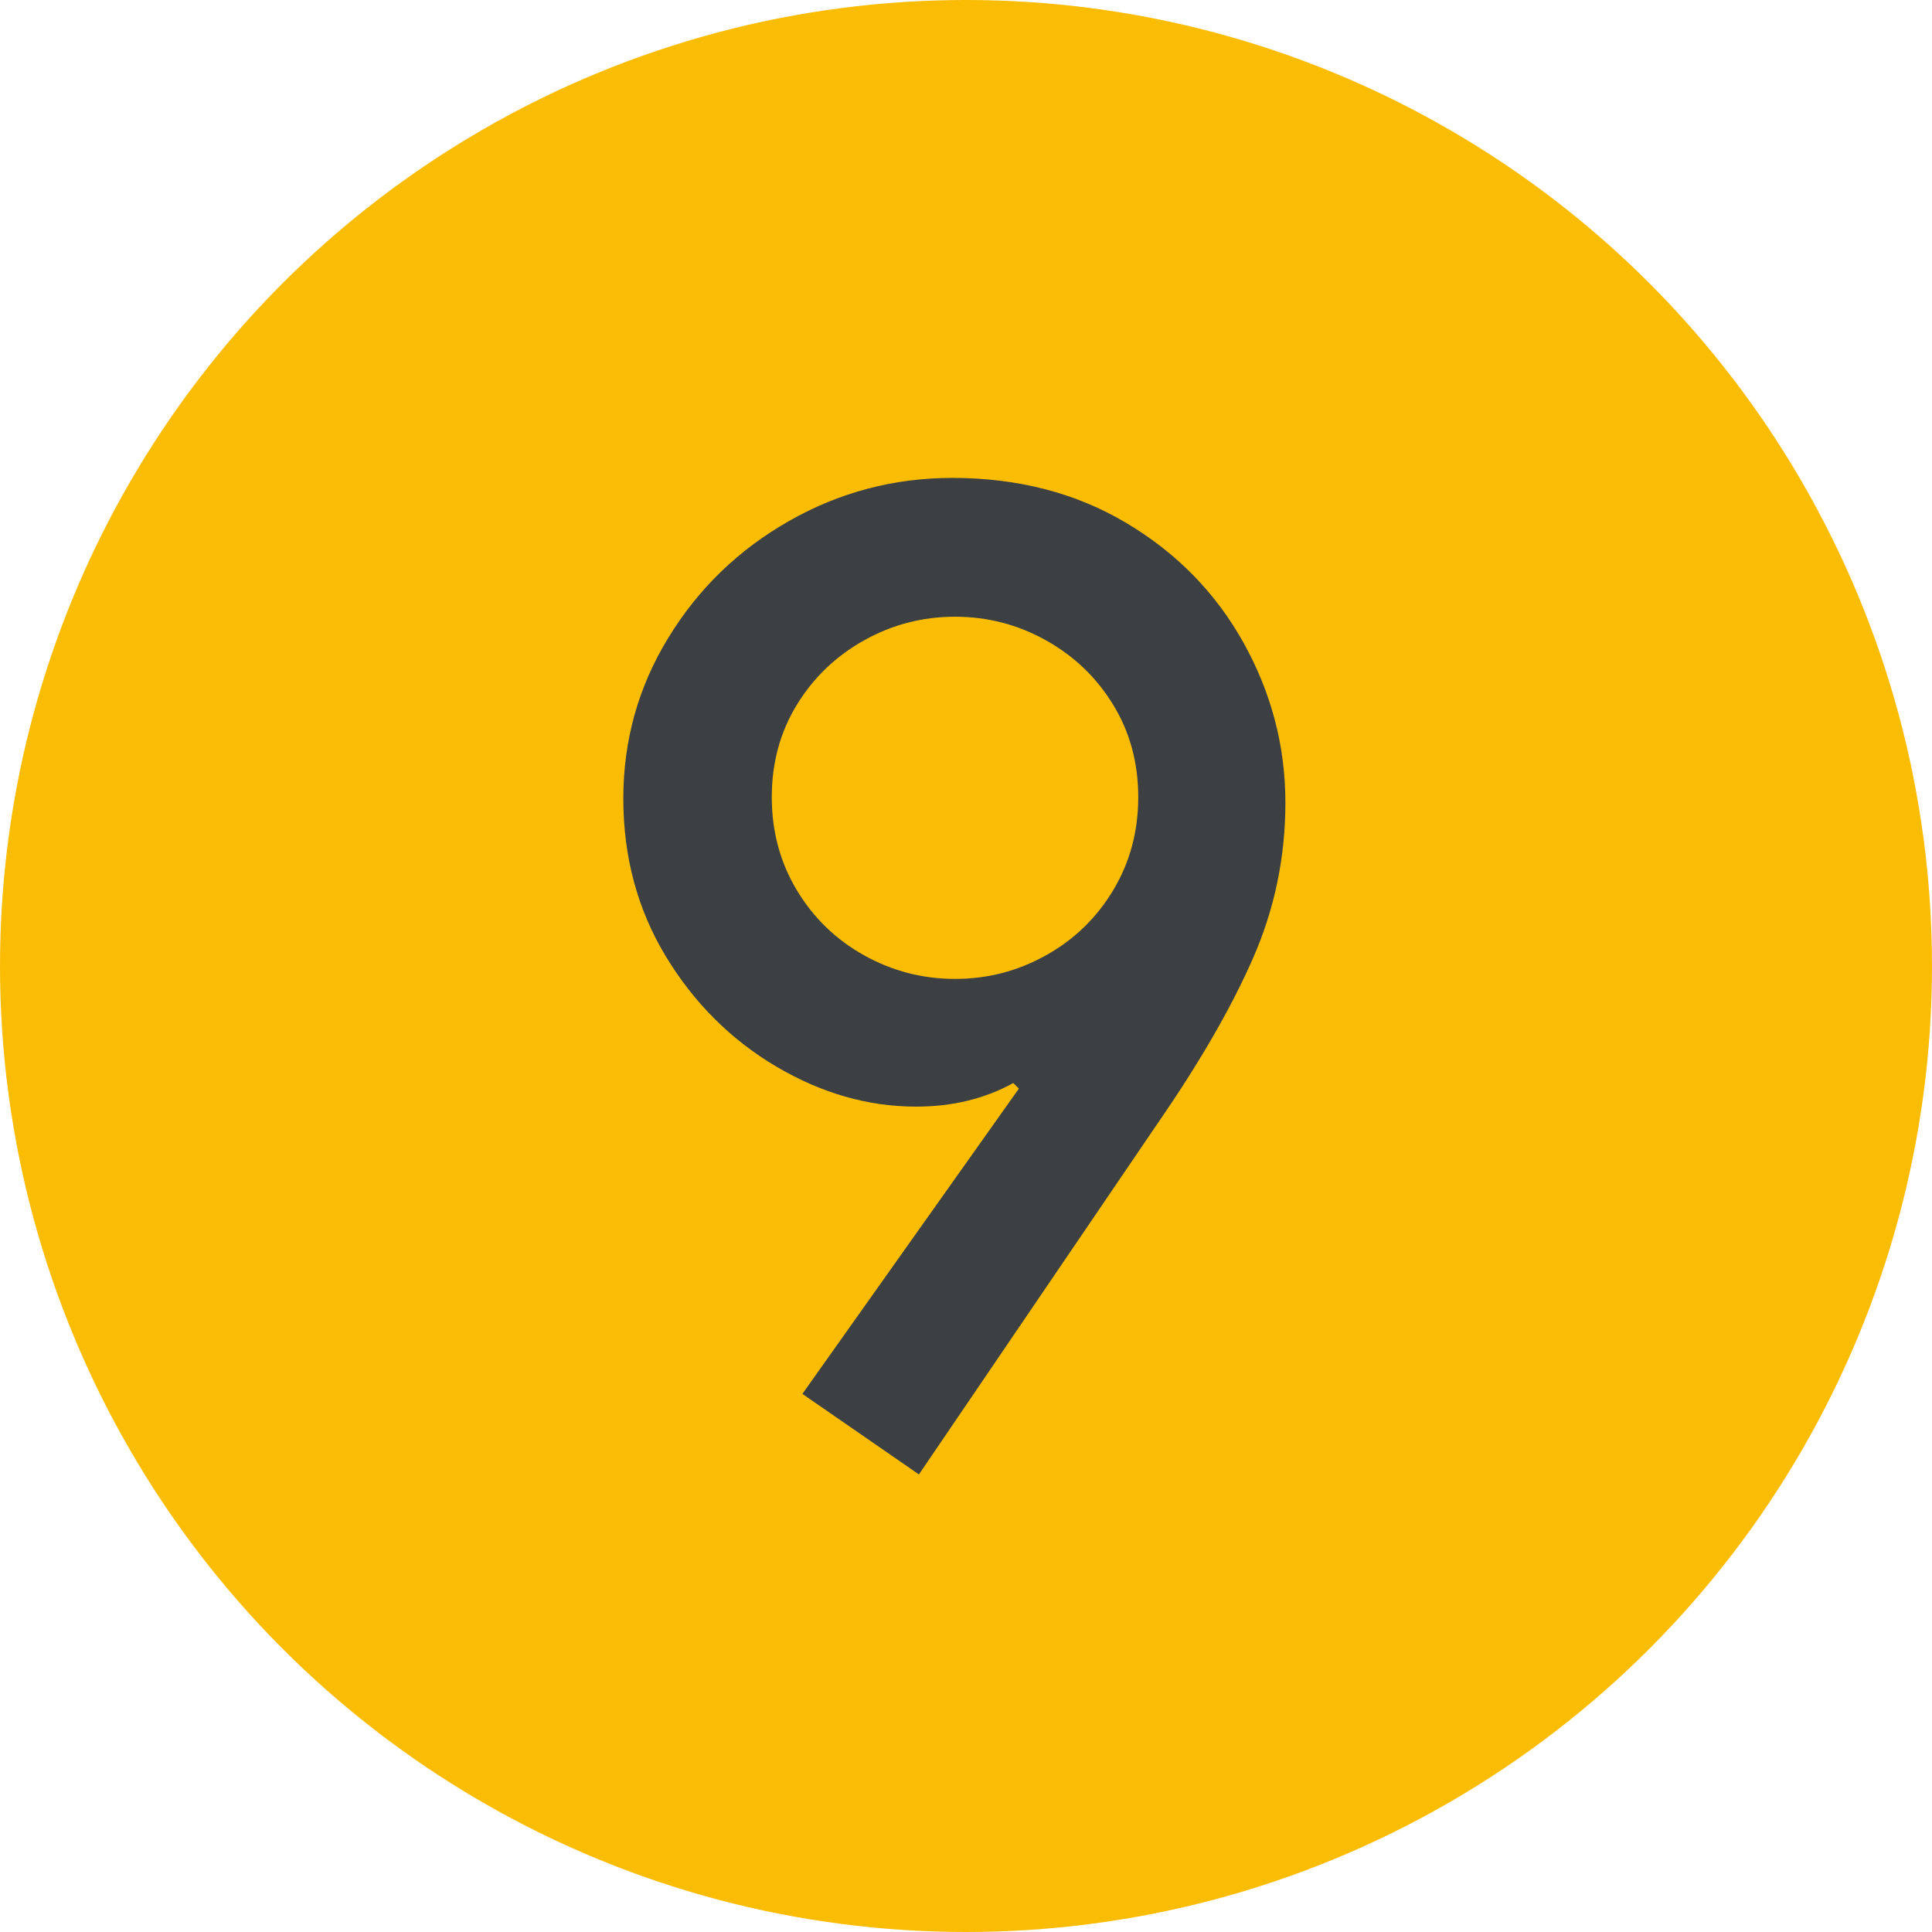 <?xml version="1.0" encoding="UTF-8"?>
<svg width="19px" height="19px" viewBox="0 0 19 19" version="1.1" xmlns="http://www.w3.org/2000/svg" xmlns:xlink="http://www.w3.org/1999/xlink">
    <title>Numbers/9</title>
    <g id="Numbers/9" stroke="none" stroke-width="1" fill="none" fill-rule="evenodd">
        <g id="9">
            <circle id="Oval-Copy-2" fill="#FBBC04" cx="9.5" cy="9.5" r="9.5"></circle>
            <path d="M9.037,14.5 L11.385,11.047 C11.794,10.455 12.106,9.916 12.32,9.429 C12.534,8.943 12.641,8.431 12.641,7.894 C12.641,7.339 12.504,6.816 12.231,6.324 C11.958,5.833 11.574,5.439 11.078,5.144 C10.582,4.848 10.011,4.7 9.365,4.7 C8.792,4.7 8.257,4.841 7.761,5.123 C7.265,5.405 6.869,5.787 6.574,6.27 C6.278,6.752 6.13,7.28 6.13,7.853 C6.13,8.426 6.269,8.943 6.546,9.402 C6.824,9.862 7.186,10.223 7.631,10.487 C8.077,10.751 8.537,10.883 9.01,10.883 C9.365,10.883 9.683,10.806 9.965,10.651 L9.965,10.651 L10.02,10.706 L7.891,13.708 L9.037,14.5 Z M9.392,9.627 C9.074,9.627 8.776,9.55 8.498,9.395 C8.221,9.241 8,9.027 7.836,8.754 C7.672,8.481 7.59,8.176 7.59,7.839 C7.59,7.503 7.672,7.2 7.836,6.932 C8,6.663 8.221,6.452 8.498,6.297 C8.776,6.142 9.074,6.065 9.392,6.065 C9.711,6.065 10.009,6.142 10.286,6.297 C10.564,6.452 10.784,6.663 10.948,6.932 C11.112,7.2 11.194,7.503 11.194,7.839 C11.194,8.176 11.112,8.481 10.948,8.754 C10.784,9.027 10.564,9.241 10.286,9.395 C10.009,9.55 9.711,9.627 9.392,9.627 Z" fill="#3C4043" fill-rule="nonzero"></path>
        </g>
    </g>
</svg>